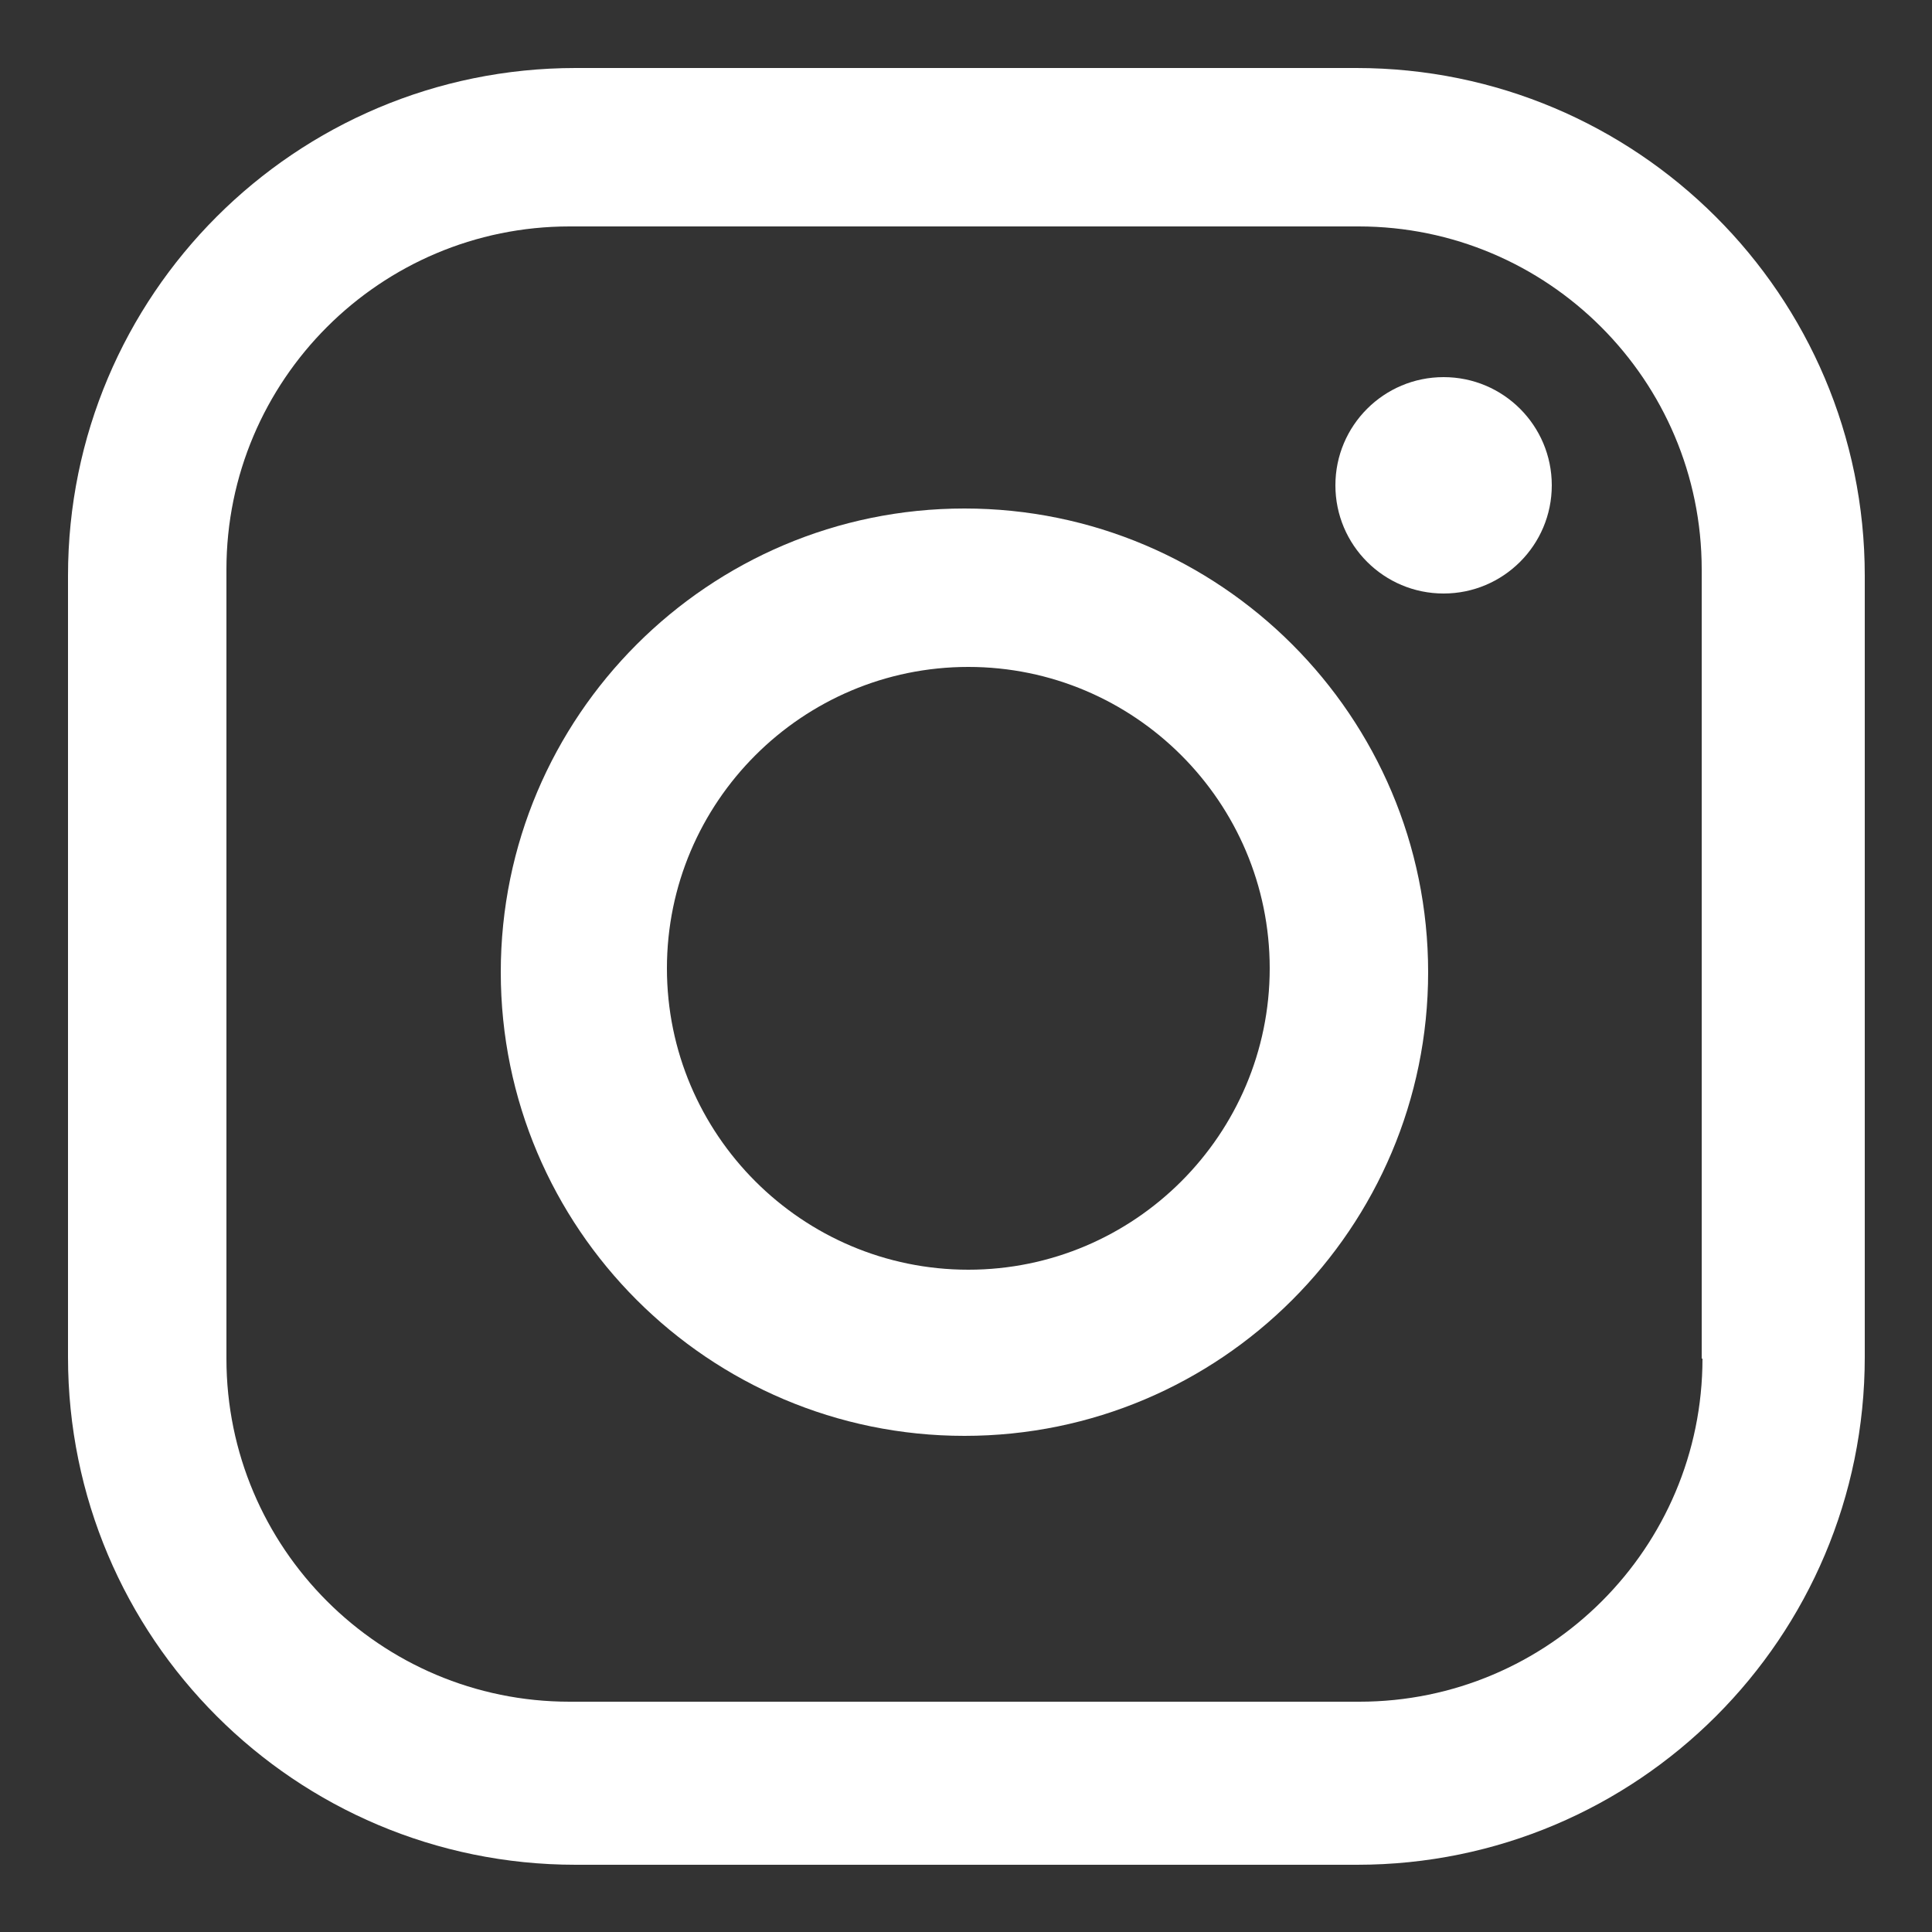 <?xml version="1.0" encoding="utf-8"?>
<!-- Generator: Adobe Illustrator 24.0.0, SVG Export Plug-In . SVG Version: 6.00 Build 0)  -->
<svg version="1.1" id="圖層_1" xmlns="http://www.w3.org/2000/svg" xmlns:xlink="http://www.w3.org/1999/xlink" x="0px" y="0px"
	 viewBox="0 0 250 250" style="enable-background:new 0 0 250 250;" xml:space="preserve">
<rect x="0" y="0" width="250" height="250" fill="#333333" stroke="none"/>
<style type="text/css">
	.st0{fill:#FFFFFF;}
	.st1{display:none;}
</style>
<rect class="st1" width="250" height="250"/>
<g>
	<path class="st0" d="M175.5,8.8H74.5C38.2,8.8,8.8,38.2,8.8,74.5v101.1c0,36.3,29.4,65.7,65.7,65.7h101.1
		c36.3,0,65.7-29.4,65.7-65.7V74.5C241.3,38.2,211.8,8.8,175.5,8.8z M220.3,175.8c0,24.5-19.9,44.4-44.4,44.4H73.7
		c-24.5,0-44.4-19.9-44.4-44.4V73.7c0-24.5,19.9-44.4,44.4-44.4h102.1c24.5,0,44.4,19.9,44.4,44.4V175.8z"/>
	<circle class="st0" cx="186.8" cy="62.8" r="14"/>
	<path class="st0" d="M124.8,65.8c-33.1,0-60,26.9-60,60s26.9,60,60,60s60-26.9,60-60S157.9,65.8,124.8,65.8z M125.3,164.3
		c-21.5,0-39-17.5-39-39c0-21.5,17.5-39,39-39c21.5,0,39,17.5,39,39C164.3,146.8,146.8,164.3,125.3,164.3z"/>
</g>
</svg>
